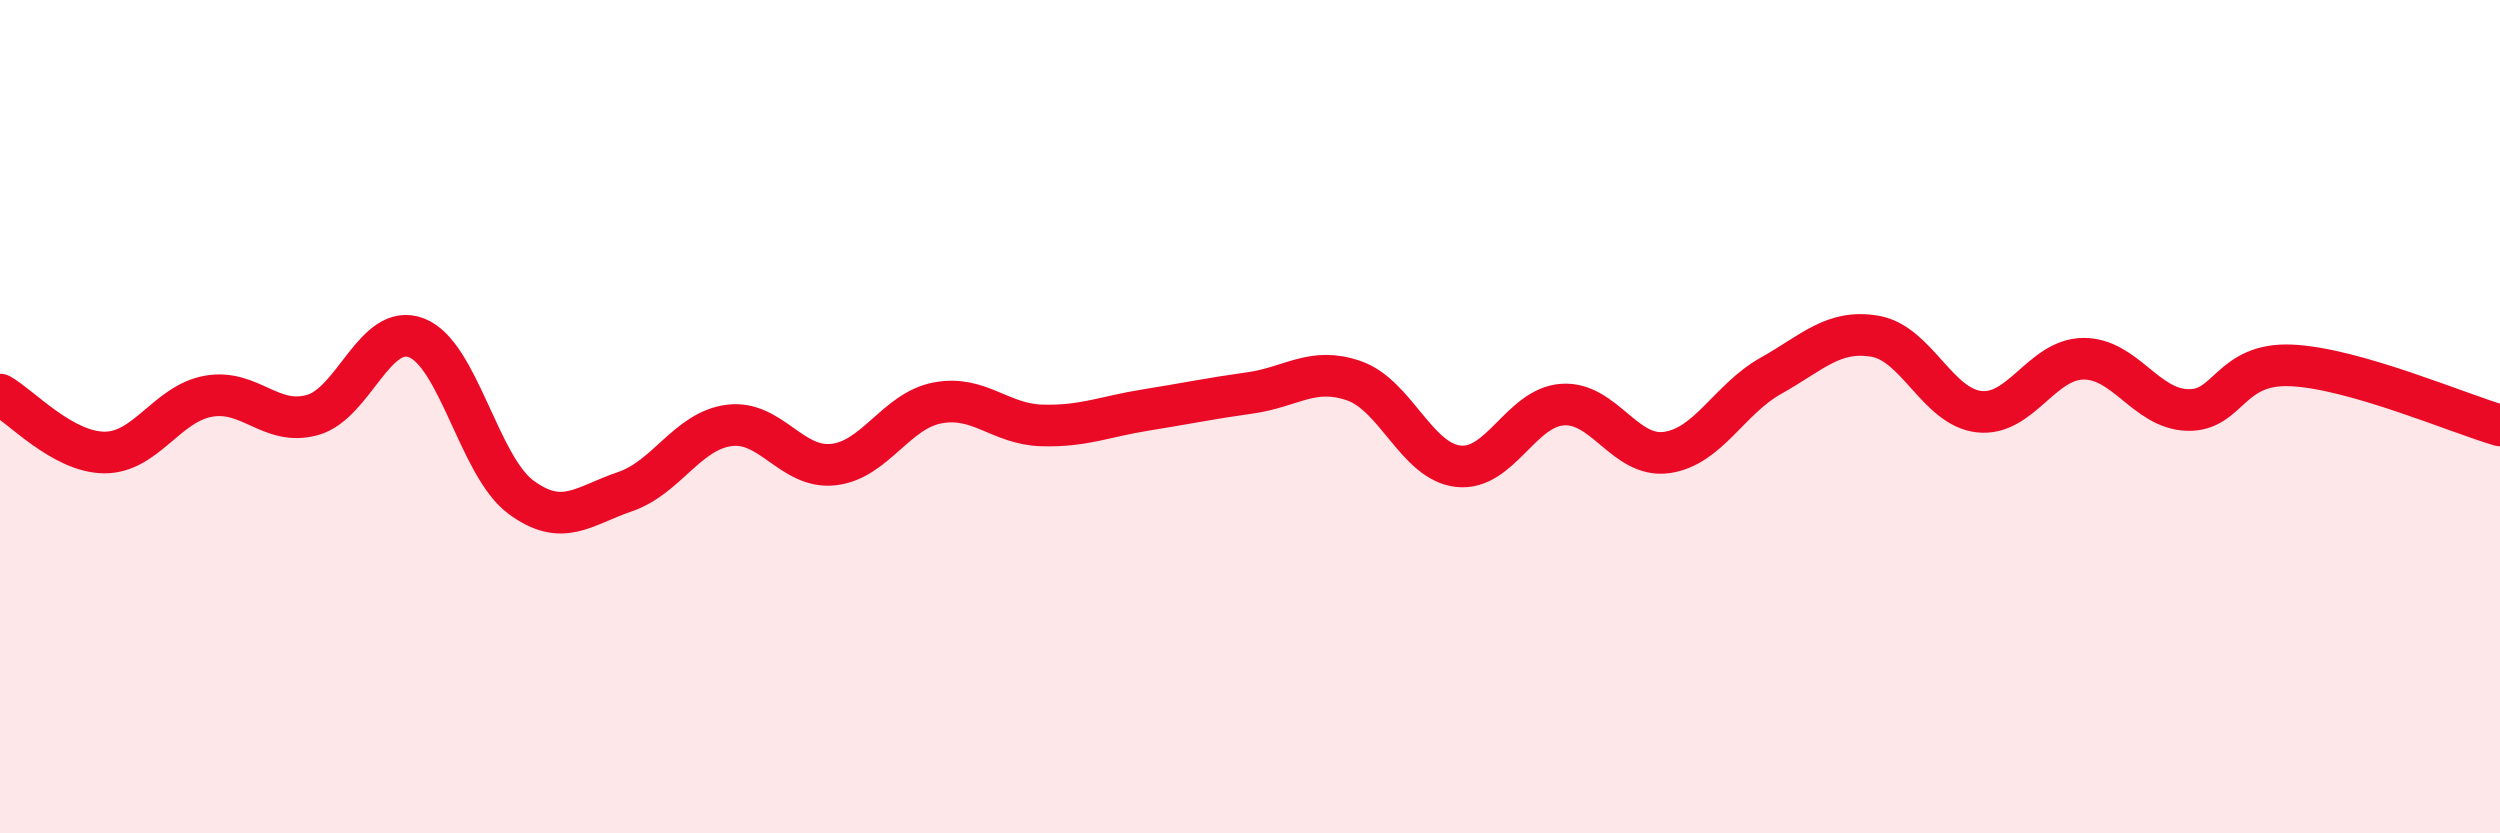 
    <svg width="60" height="20" viewBox="0 0 60 20" xmlns="http://www.w3.org/2000/svg">
      <path
        d="M 0,9.47 C 0.5,9.75 1.5,10.85 2.5,10.86 C 3.5,10.87 4,9.69 5,9.51 C 6,9.33 6.5,10.24 7.5,9.96 C 8.5,9.68 9,7.72 10,8.11 C 11,8.5 11.5,11.19 12.5,11.93 C 13.5,12.67 14,12.14 15,11.8 C 16,11.46 16.5,10.34 17.5,10.21 C 18.5,10.08 19,11.26 20,11.15 C 21,11.04 21.5,9.86 22.5,9.67 C 23.5,9.48 24,10.18 25,10.21 C 26,10.24 26.5,10 27.5,9.84 C 28.5,9.68 29,9.57 30,9.43 C 31,9.29 31.5,8.79 32.5,9.14 C 33.5,9.49 34,11.08 35,11.19 C 36,11.3 36.5,9.78 37.5,9.71 C 38.5,9.64 39,11 40,10.86 C 41,10.72 41.5,9.58 42.5,9.02 C 43.5,8.46 44,7.9 45,8.07 C 46,8.24 46.5,9.77 47.5,9.88 C 48.5,9.99 49,8.62 50,8.61 C 51,8.6 51.5,9.81 52.5,9.84 C 53.5,9.87 53.5,8.7 55,8.77 C 56.5,8.84 59,9.92 60,10.21L60 20L0 20Z"
        fill="#EB0A25"
        opacity="0.1"
        stroke-linecap="round"
        stroke-linejoin="round"
      />
      <path
        d="M 0,9.47 C 0.5,9.75 1.5,10.85 2.5,10.86 C 3.5,10.87 4,9.69 5,9.51 C 6,9.33 6.5,10.24 7.5,9.96 C 8.5,9.68 9,7.72 10,8.11 C 11,8.5 11.5,11.19 12.5,11.93 C 13.5,12.67 14,12.14 15,11.8 C 16,11.46 16.5,10.34 17.5,10.21 C 18.5,10.08 19,11.26 20,11.15 C 21,11.04 21.5,9.86 22.5,9.67 C 23.5,9.48 24,10.18 25,10.21 C 26,10.24 26.5,10 27.5,9.84 C 28.5,9.68 29,9.57 30,9.43 C 31,9.29 31.5,8.79 32.5,9.14 C 33.5,9.49 34,11.08 35,11.19 C 36,11.3 36.5,9.78 37.5,9.71 C 38.5,9.64 39,11 40,10.86 C 41,10.72 41.5,9.58 42.5,9.02 C 43.5,8.46 44,7.9 45,8.07 C 46,8.24 46.5,9.77 47.5,9.88 C 48.5,9.99 49,8.62 50,8.61 C 51,8.6 51.5,9.81 52.5,9.84 C 53.5,9.87 53.5,8.7 55,8.77 C 56.5,8.84 59,9.92 60,10.21"
        stroke="#EB0A25"
        stroke-width="1"
        fill="none"
        stroke-linecap="round"
        stroke-linejoin="round"
      />
    </svg>
  